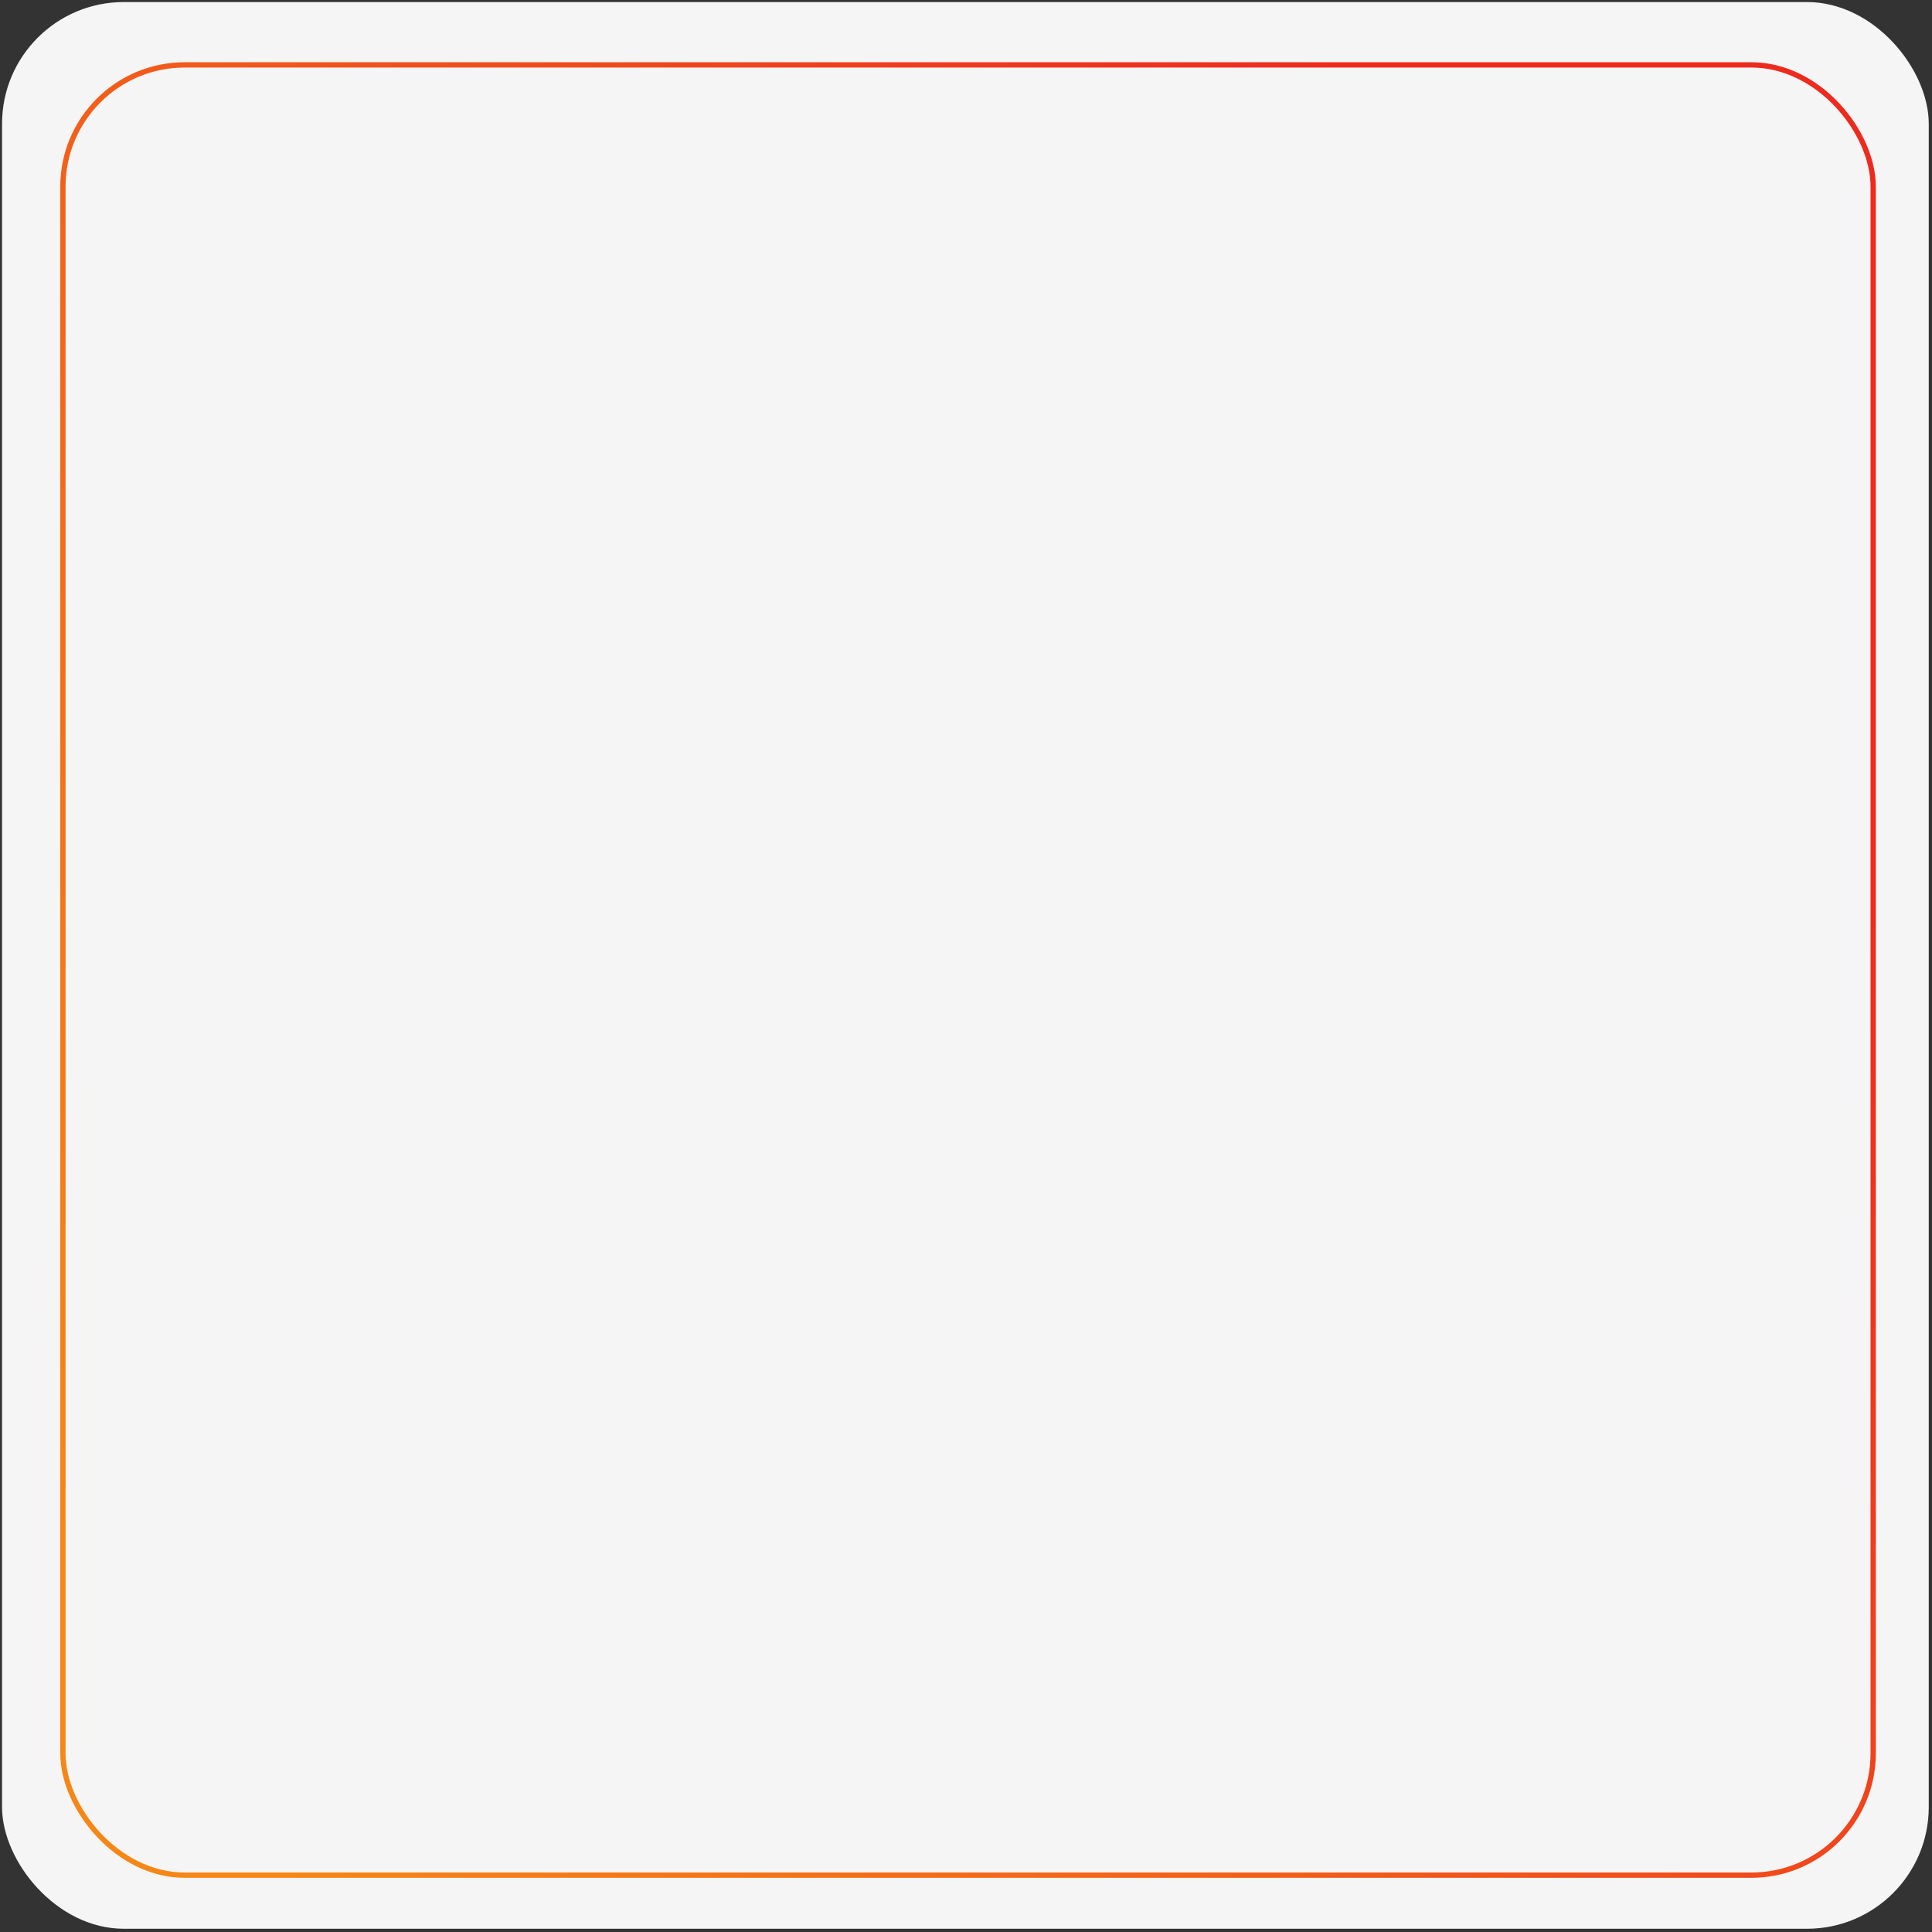 <svg width="365" height="365" viewBox="0 0 365 365" xmlns="http://www.w3.org/2000/svg"><rect x="0" y="0" width="365" height="365" fill="#333333" stroke="none"/><defs><linearGradient x1="-20.896%" y1="50%" x2="65.659%" y2="-7.527%" id="a"><stop stop-color="#F68616" offset="0%"/><stop stop-color="#EE2A1E" offset="100%"/></linearGradient></defs><g transform="translate(.387 .387)" fill="none" fill-rule="evenodd"><rect fill="#F5F5F5" width="364" height="364" rx="23"/><rect stroke="url(#a)" x="11.5" y="11.873" width="342" height="342" rx="23"/></g></svg>